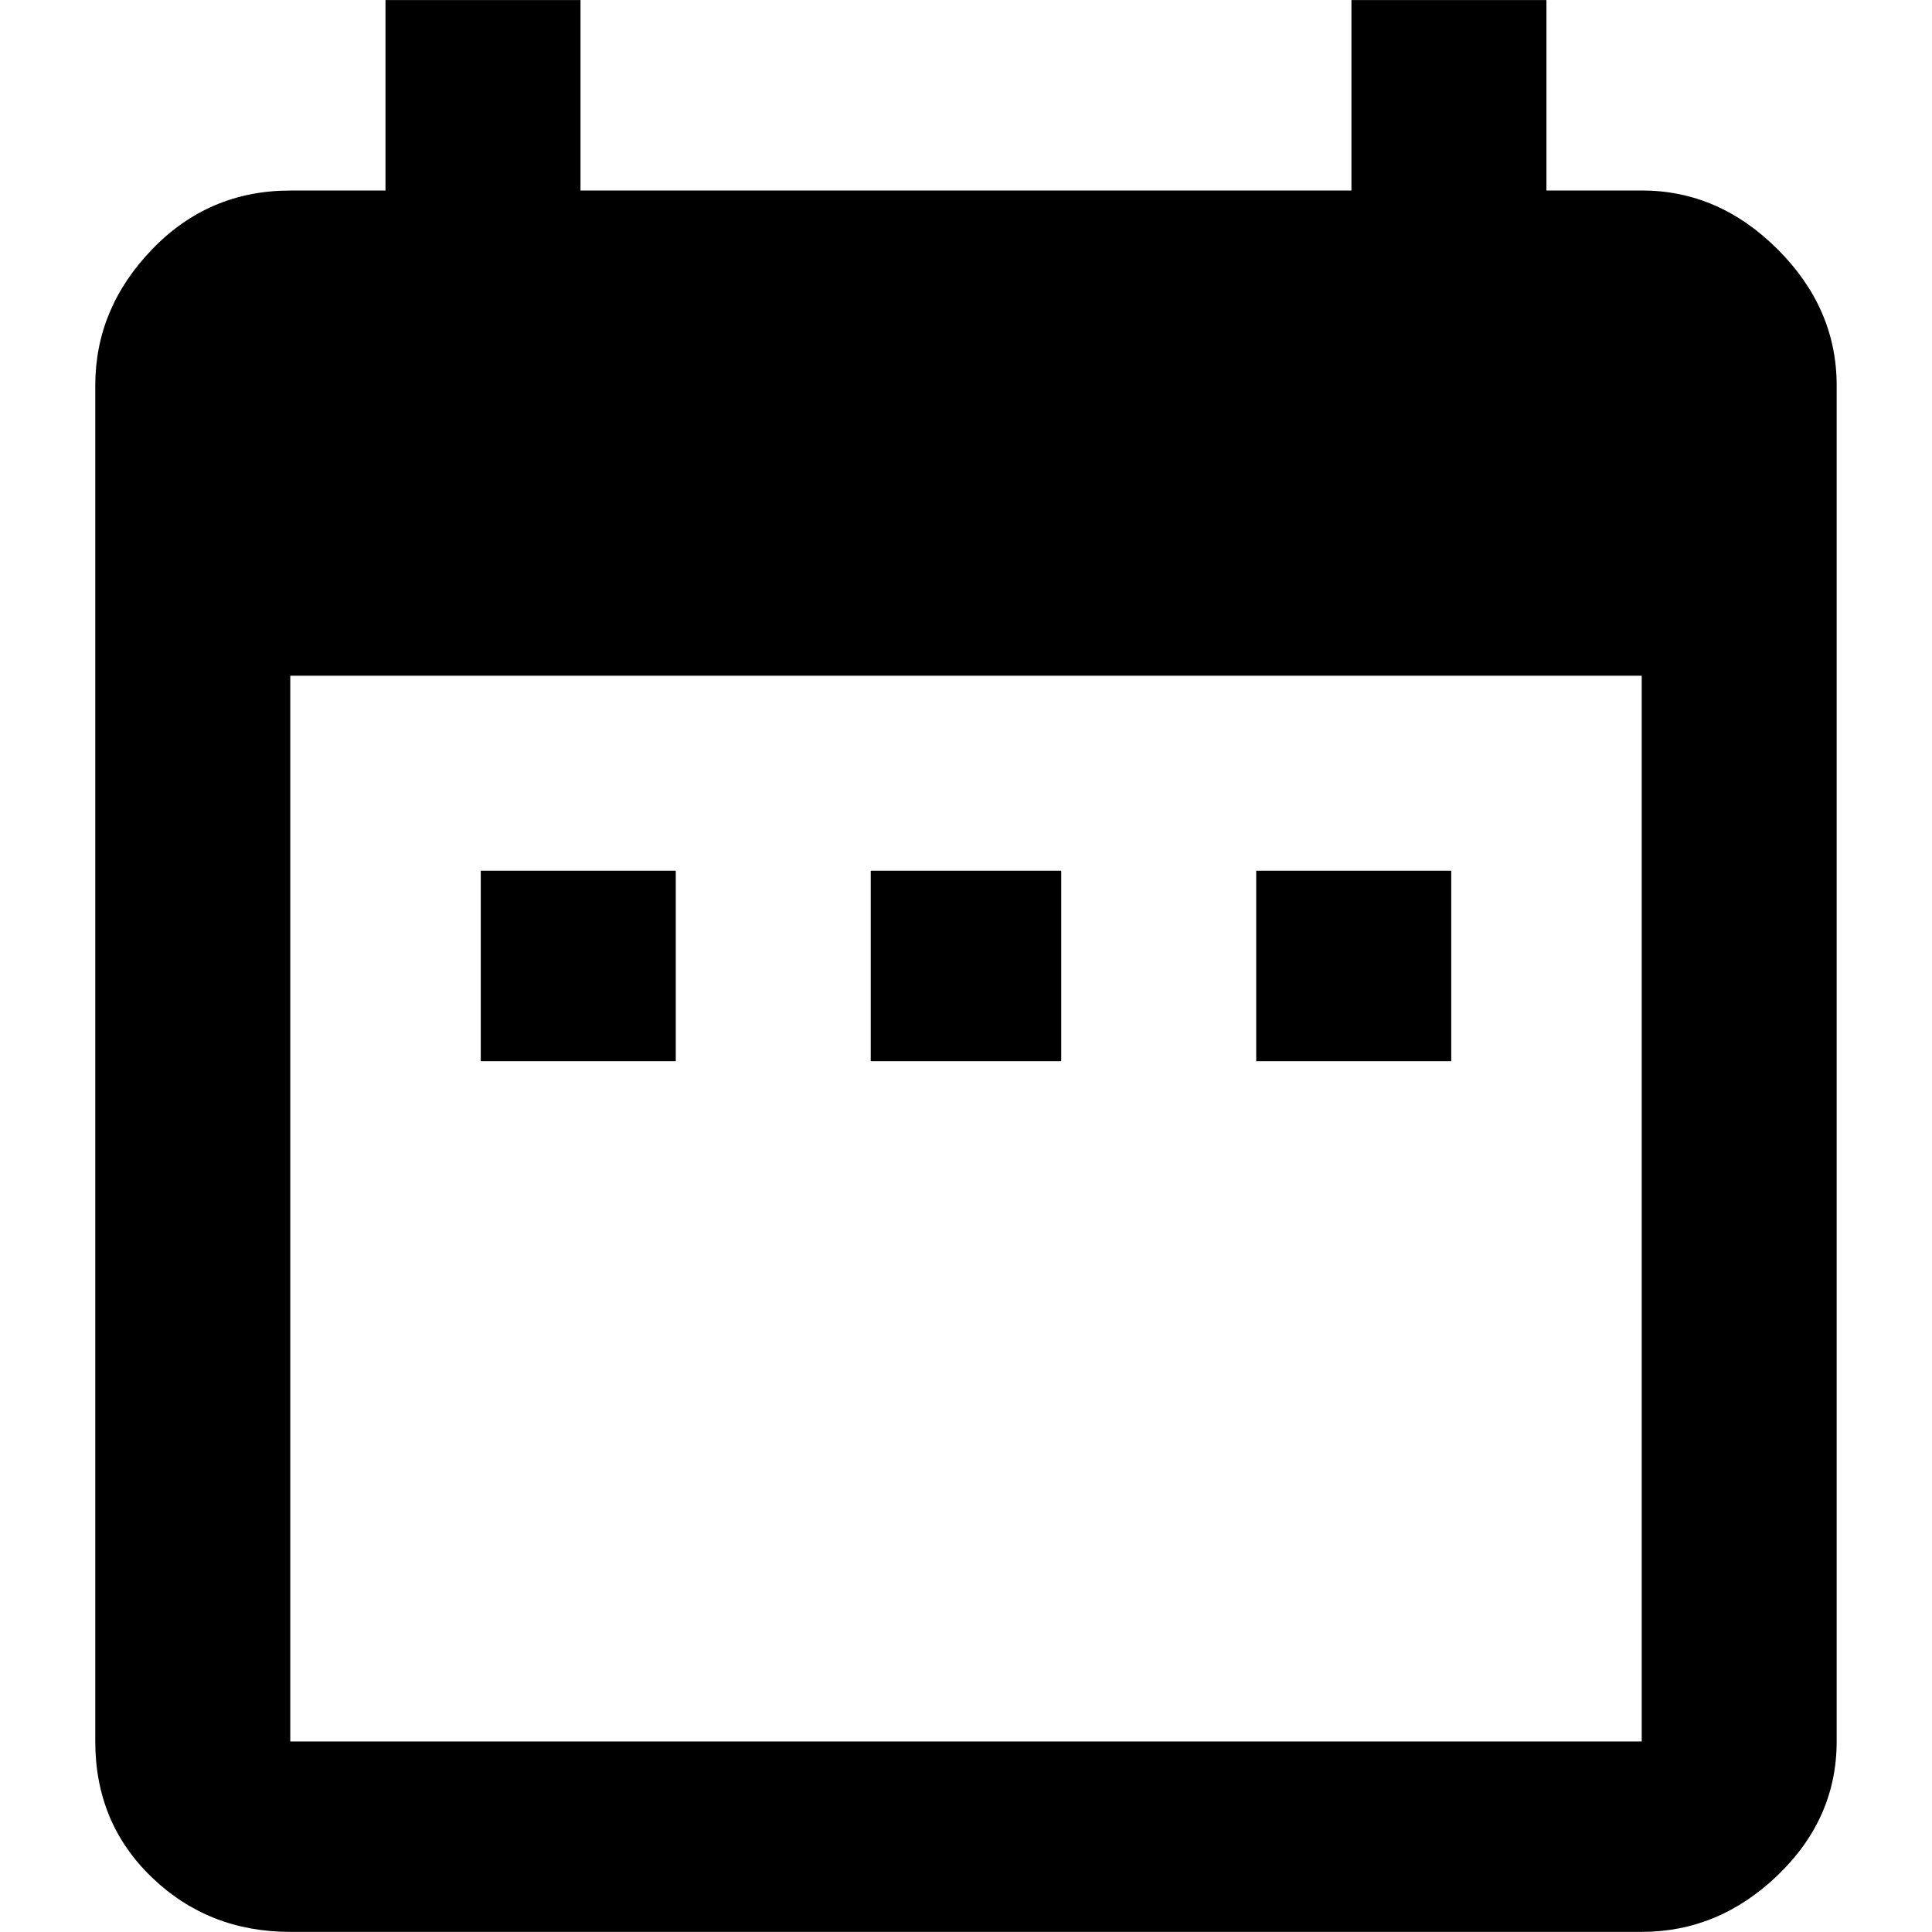 <!-- Generated by IcoMoon.io -->
<svg version="1.1" xmlns="http://www.w3.org/2000/svg" width="32" height="32" viewBox="0 0 32 32">
<title>date</title>
<path d="M27.192 28.844v-17.652h-22.384v17.652h22.384zM27.192 3.155q1.277 0 2.253 0.976t0.976 2.253v22.459q0 1.277-0.976 2.216t-2.253 0.939h-22.384q-1.352 0-2.291-0.901t-0.939-2.253v-22.459q0-1.277 0.939-2.253t2.291-0.976h1.577v-3.155h3.23v3.155h12.769v-3.155h3.23v3.155h1.577zM24.037 14.422v3.155h-3.23v-3.155h3.23zM17.577 14.422v3.155h-3.155v-3.155h3.155zM11.193 14.422v3.155h-3.23v-3.155h3.23z"></path>
</svg>
